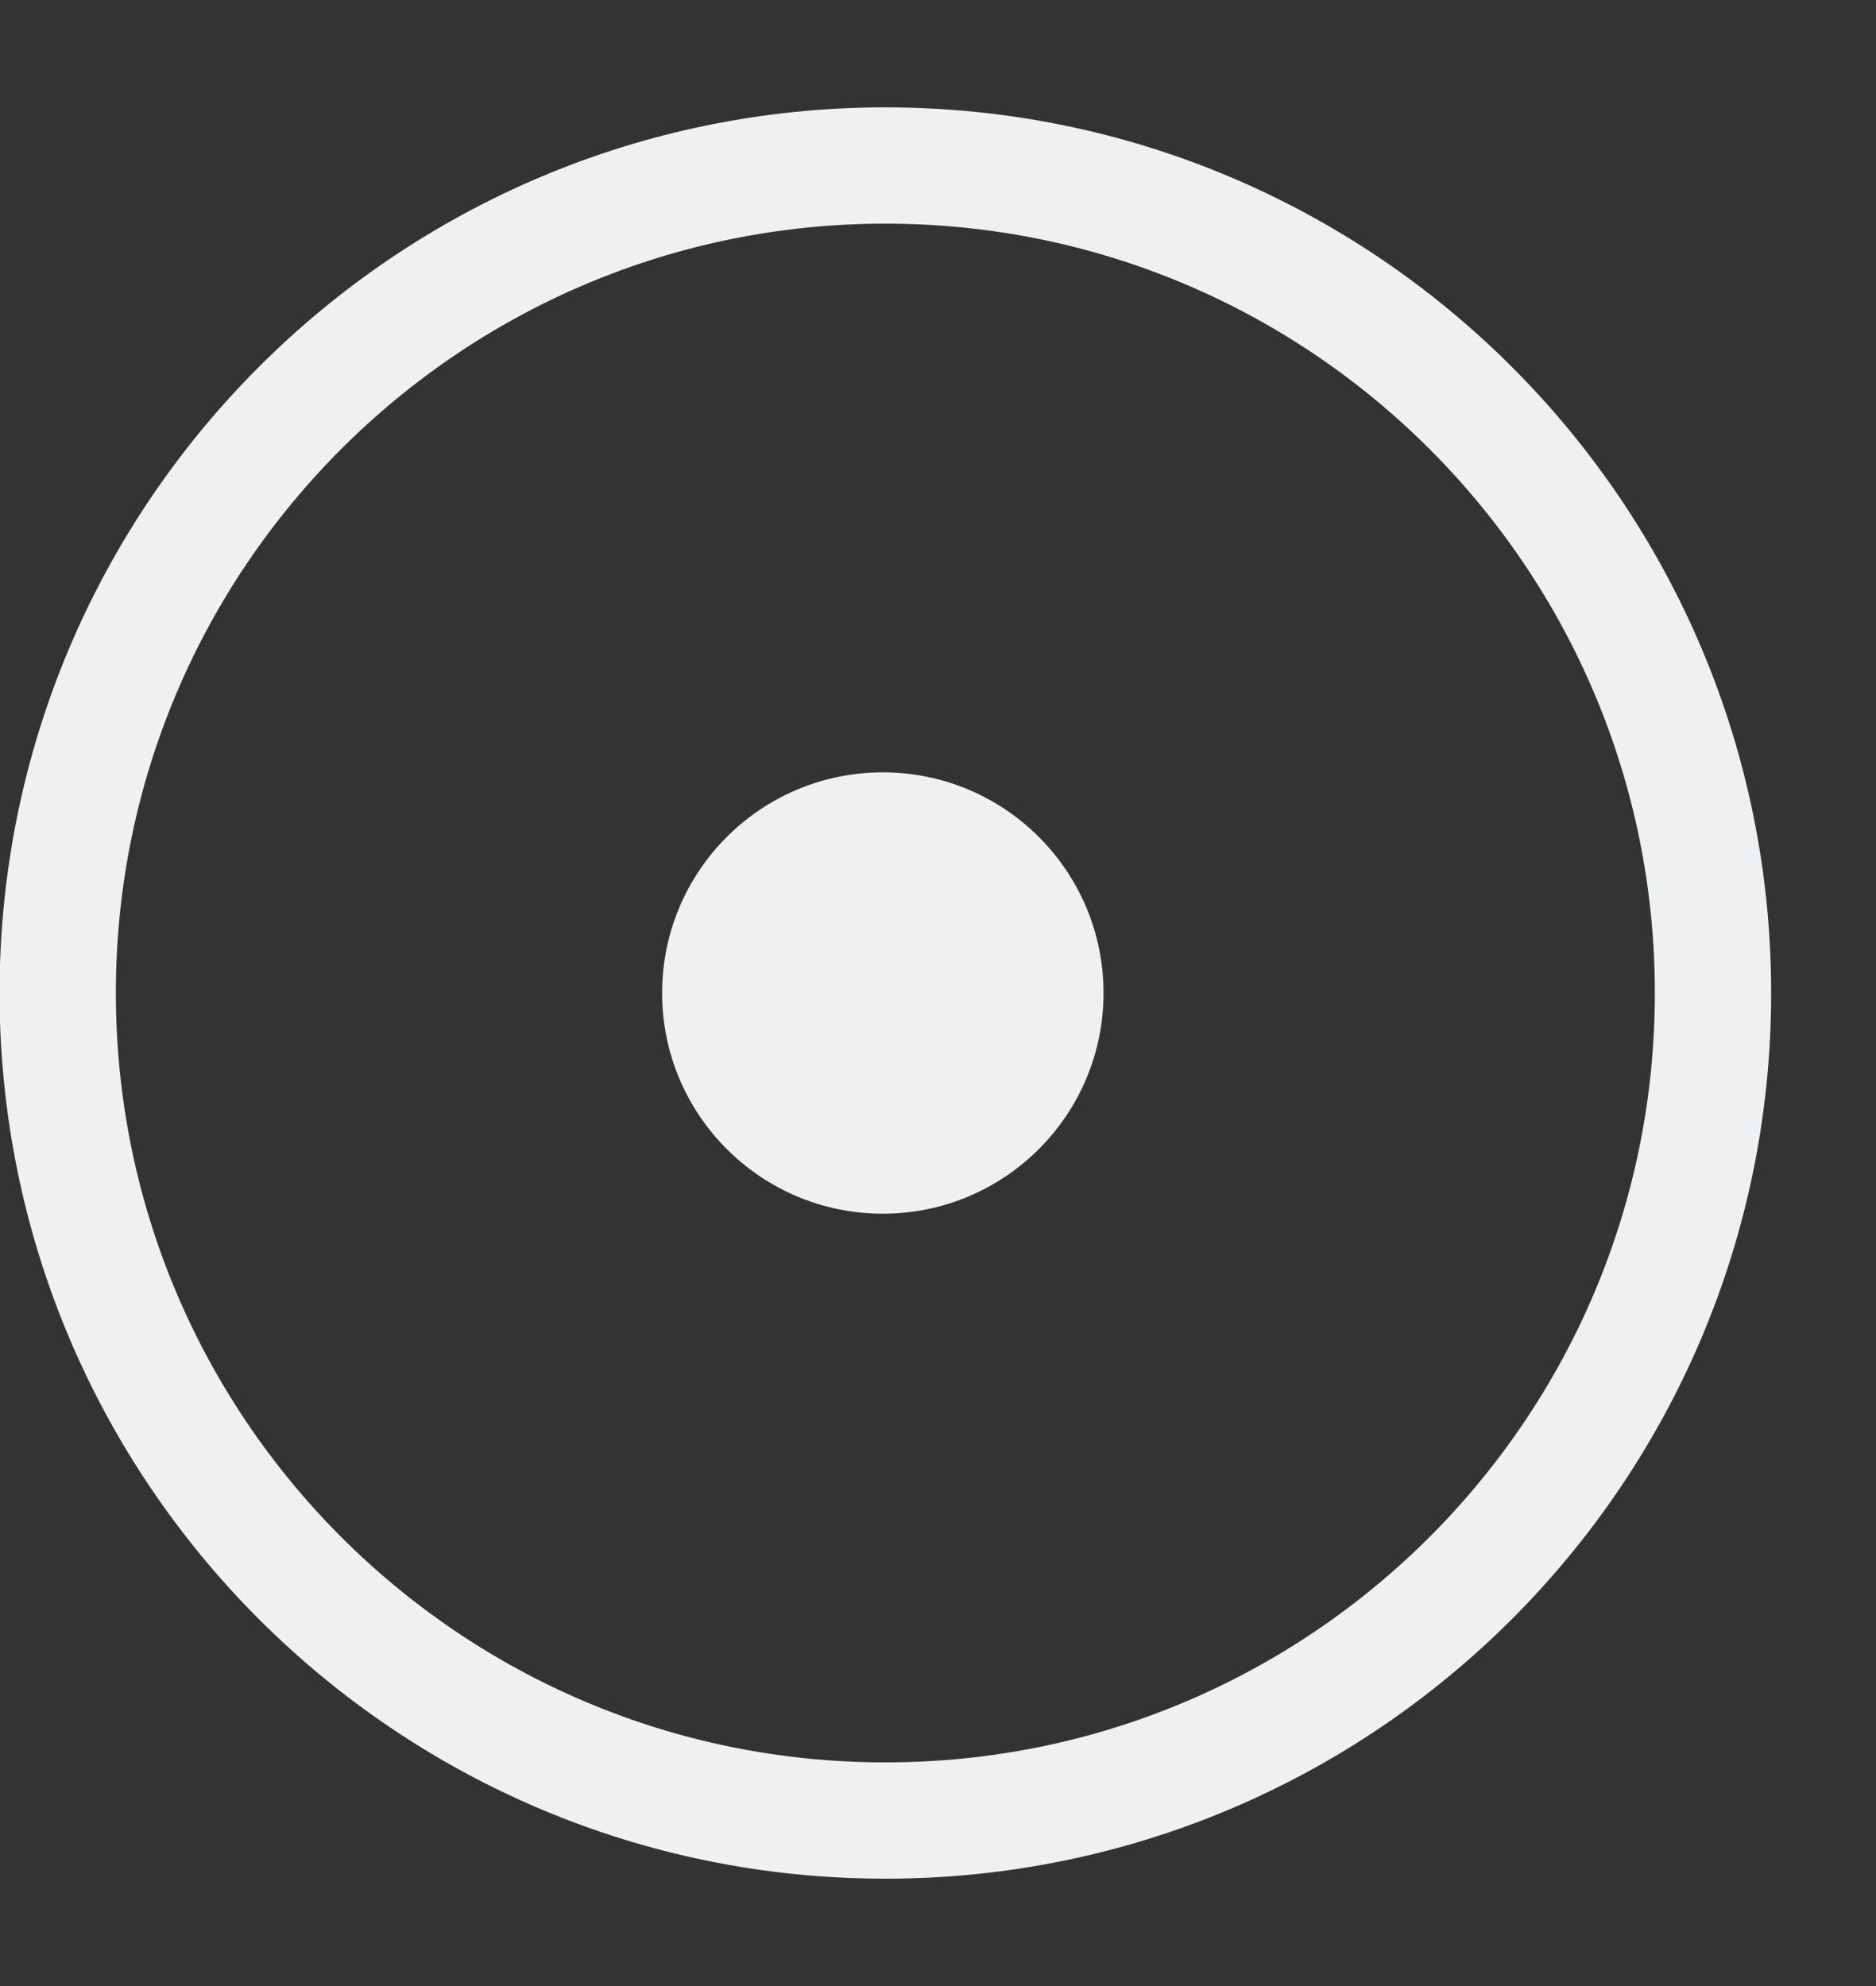 <svg width="17" height="18" viewBox="0 0 17 18" fill="none" xmlns="http://www.w3.org/2000/svg">
<rect x="0" y="0" width="17" height="18" fill="#333333" stroke="none"/>
<path d="M8.023 16.5C12.166 16.5 15.523 13.142 15.523 9C15.523 4.858 12.166 1.5 8.023 1.5C3.881 1.5 0.523 4.858 0.523 9C0.523 13.142 3.881 16.5 8.023 16.5Z" stroke="#EEF0F1" stroke-width="1.054" stroke-linecap="round" stroke-linejoin="round"/>
<circle cx="8" cy="9" r="2" fill="#EEF0F1"/>
</svg>
